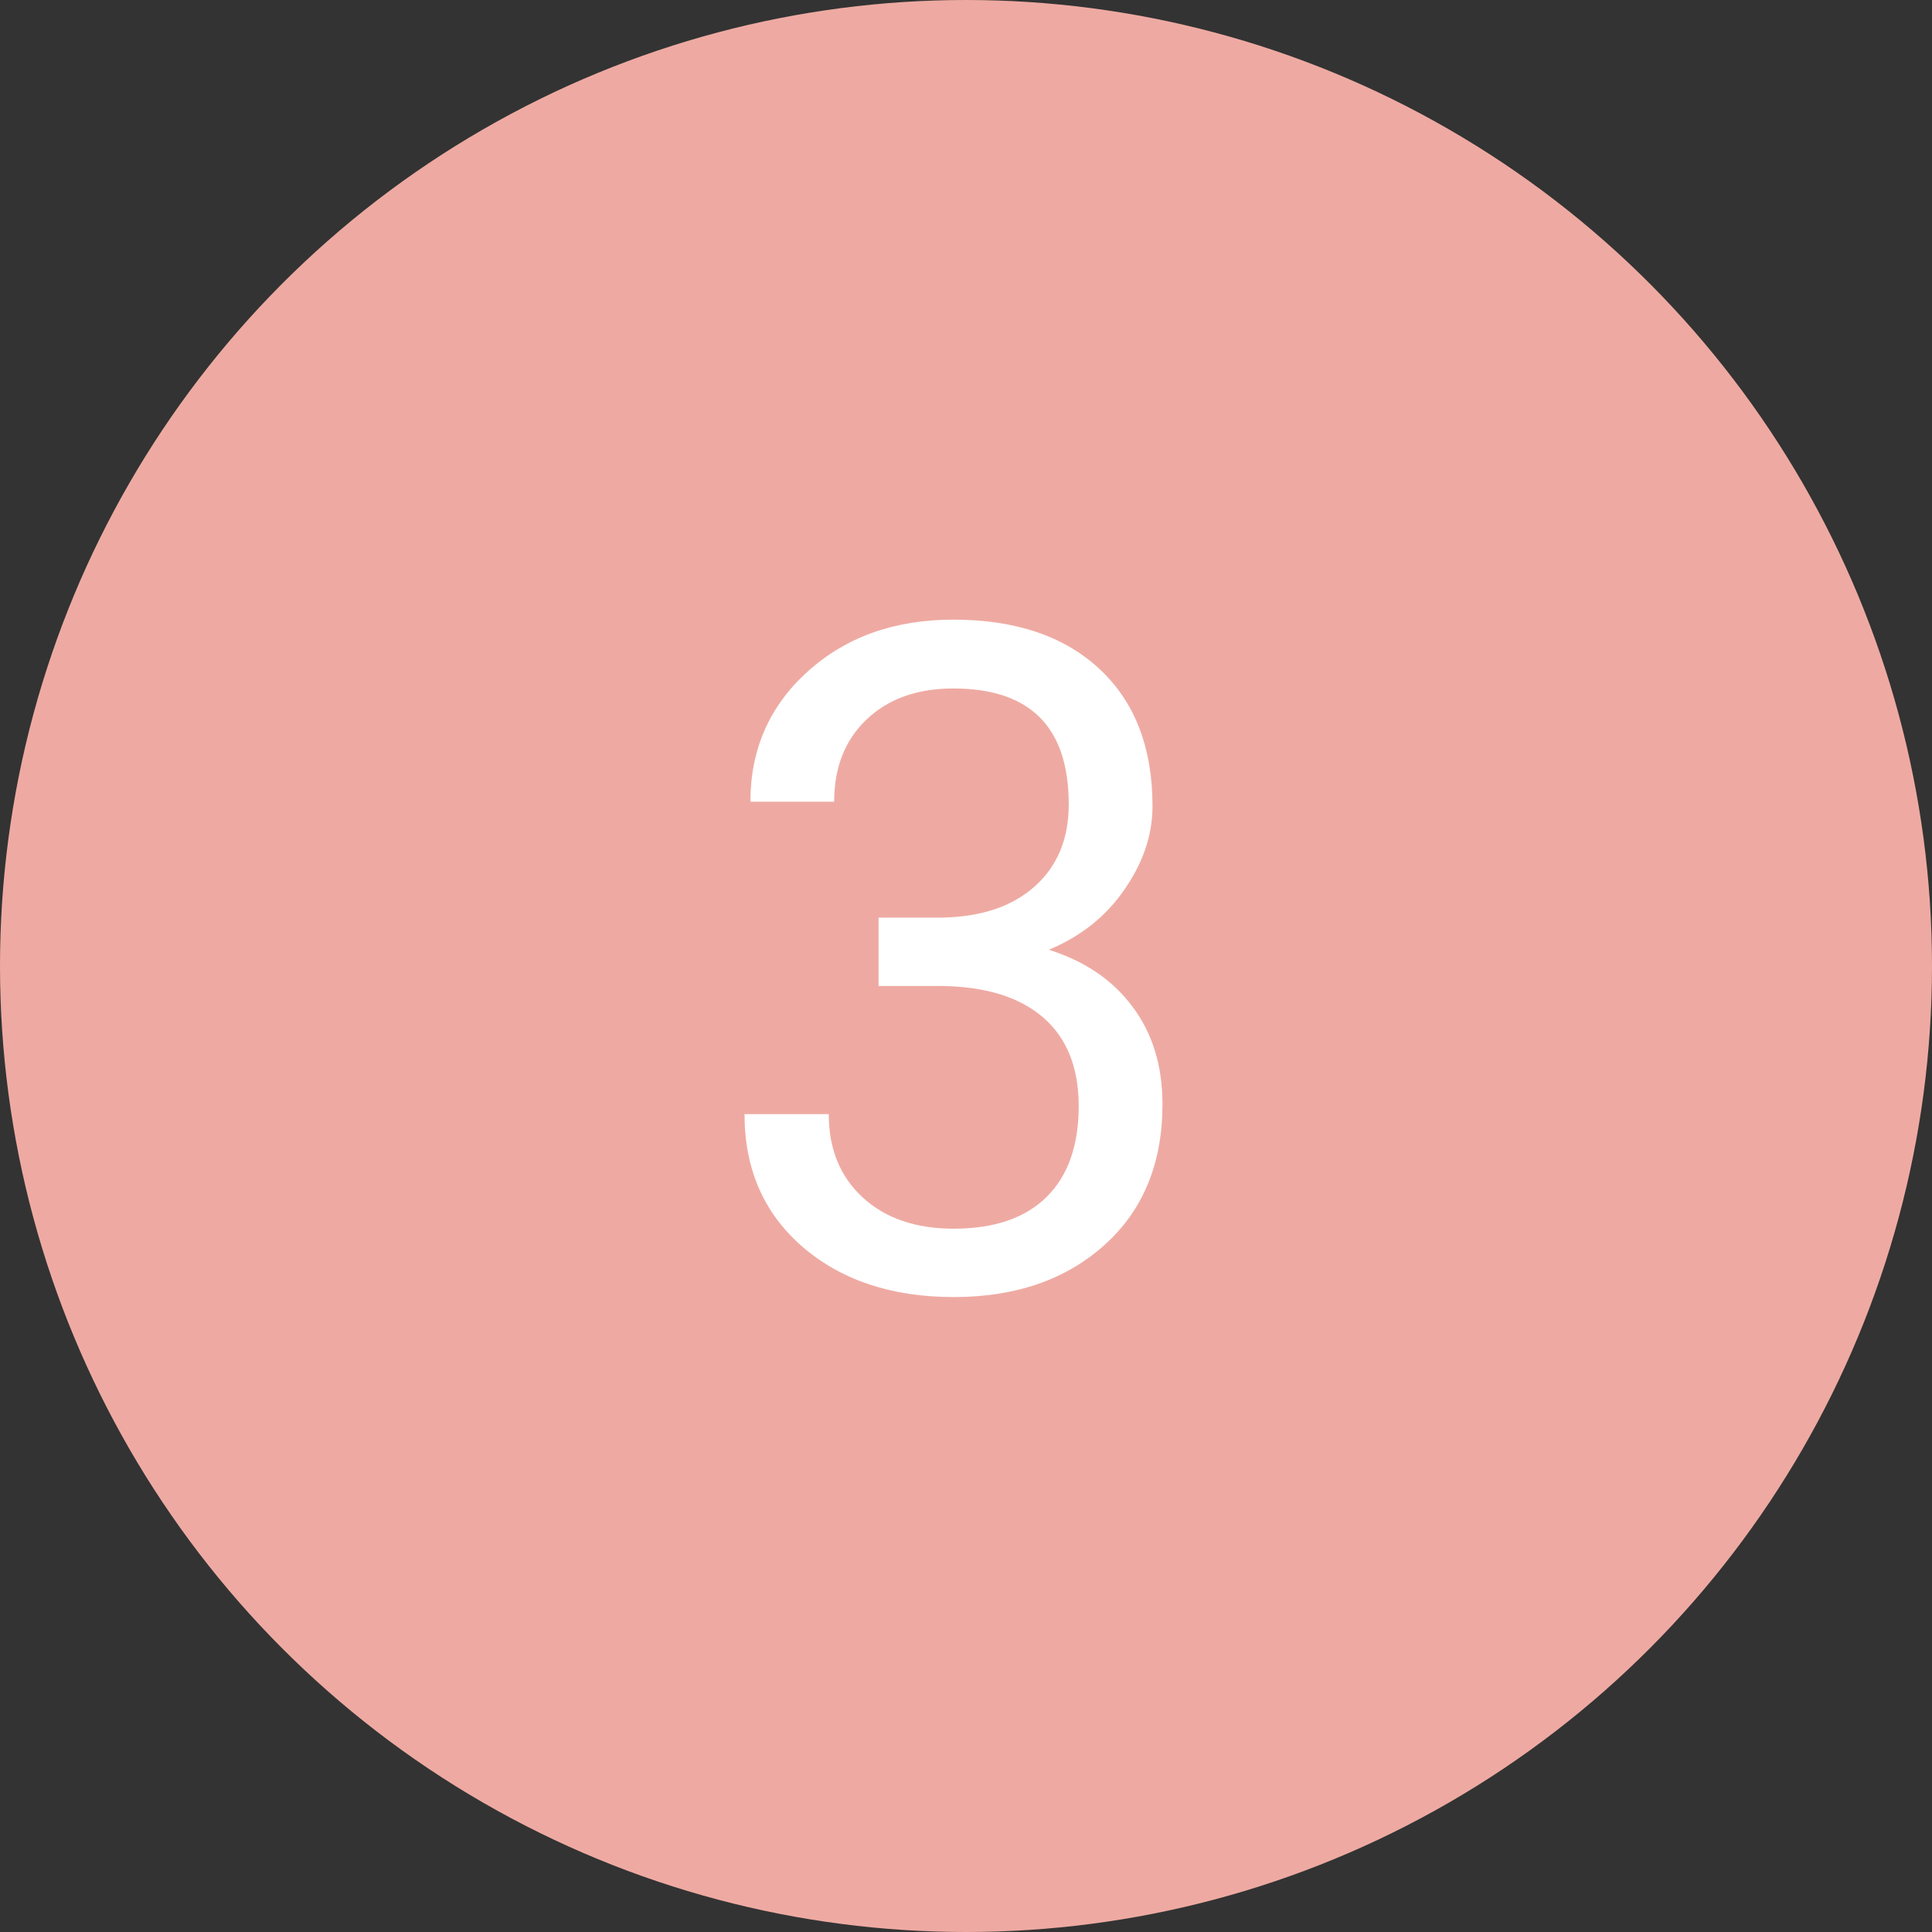<?xml version="1.0" encoding="UTF-8"?> <svg xmlns="http://www.w3.org/2000/svg" width="300" height="300" viewBox="0 0 300 300" fill="none"><rect x="0" y="0" width="300" height="300" fill="#333333" stroke="none"/> <circle cx="150" cy="150" r="150" fill="#EEAAA2"></circle> <path d="M136.422 142.484H146.195C152.336 142.391 157.164 140.773 160.68 137.633C164.195 134.492 165.953 130.25 165.953 124.906C165.953 112.906 159.977 106.906 148.023 106.906C142.398 106.906 137.898 108.523 134.523 111.758C131.195 114.945 129.531 119.188 129.531 124.484H116.523C116.523 116.375 119.477 109.648 125.383 104.305C131.336 98.914 138.883 96.219 148.023 96.219C157.68 96.219 165.25 98.773 170.734 103.883C176.219 108.992 178.961 116.094 178.961 125.188C178.961 129.641 177.508 133.953 174.602 138.125C171.742 142.297 167.828 145.414 162.859 147.477C168.484 149.258 172.82 152.211 175.867 156.336C178.961 160.461 180.508 165.5 180.508 171.453C180.508 180.641 177.508 187.93 171.508 193.32C165.508 198.711 157.703 201.406 148.094 201.406C138.484 201.406 130.656 198.805 124.609 193.602C118.609 188.398 115.609 181.531 115.609 173H128.688C128.688 178.391 130.445 182.703 133.961 185.938C137.477 189.172 142.188 190.789 148.094 190.789C154.375 190.789 159.18 189.148 162.508 185.867C165.836 182.586 167.5 177.875 167.5 171.734C167.5 165.781 165.672 161.211 162.016 158.023C158.359 154.836 153.086 153.195 146.195 153.102H136.422V142.484Z" fill="white"></path> </svg> 